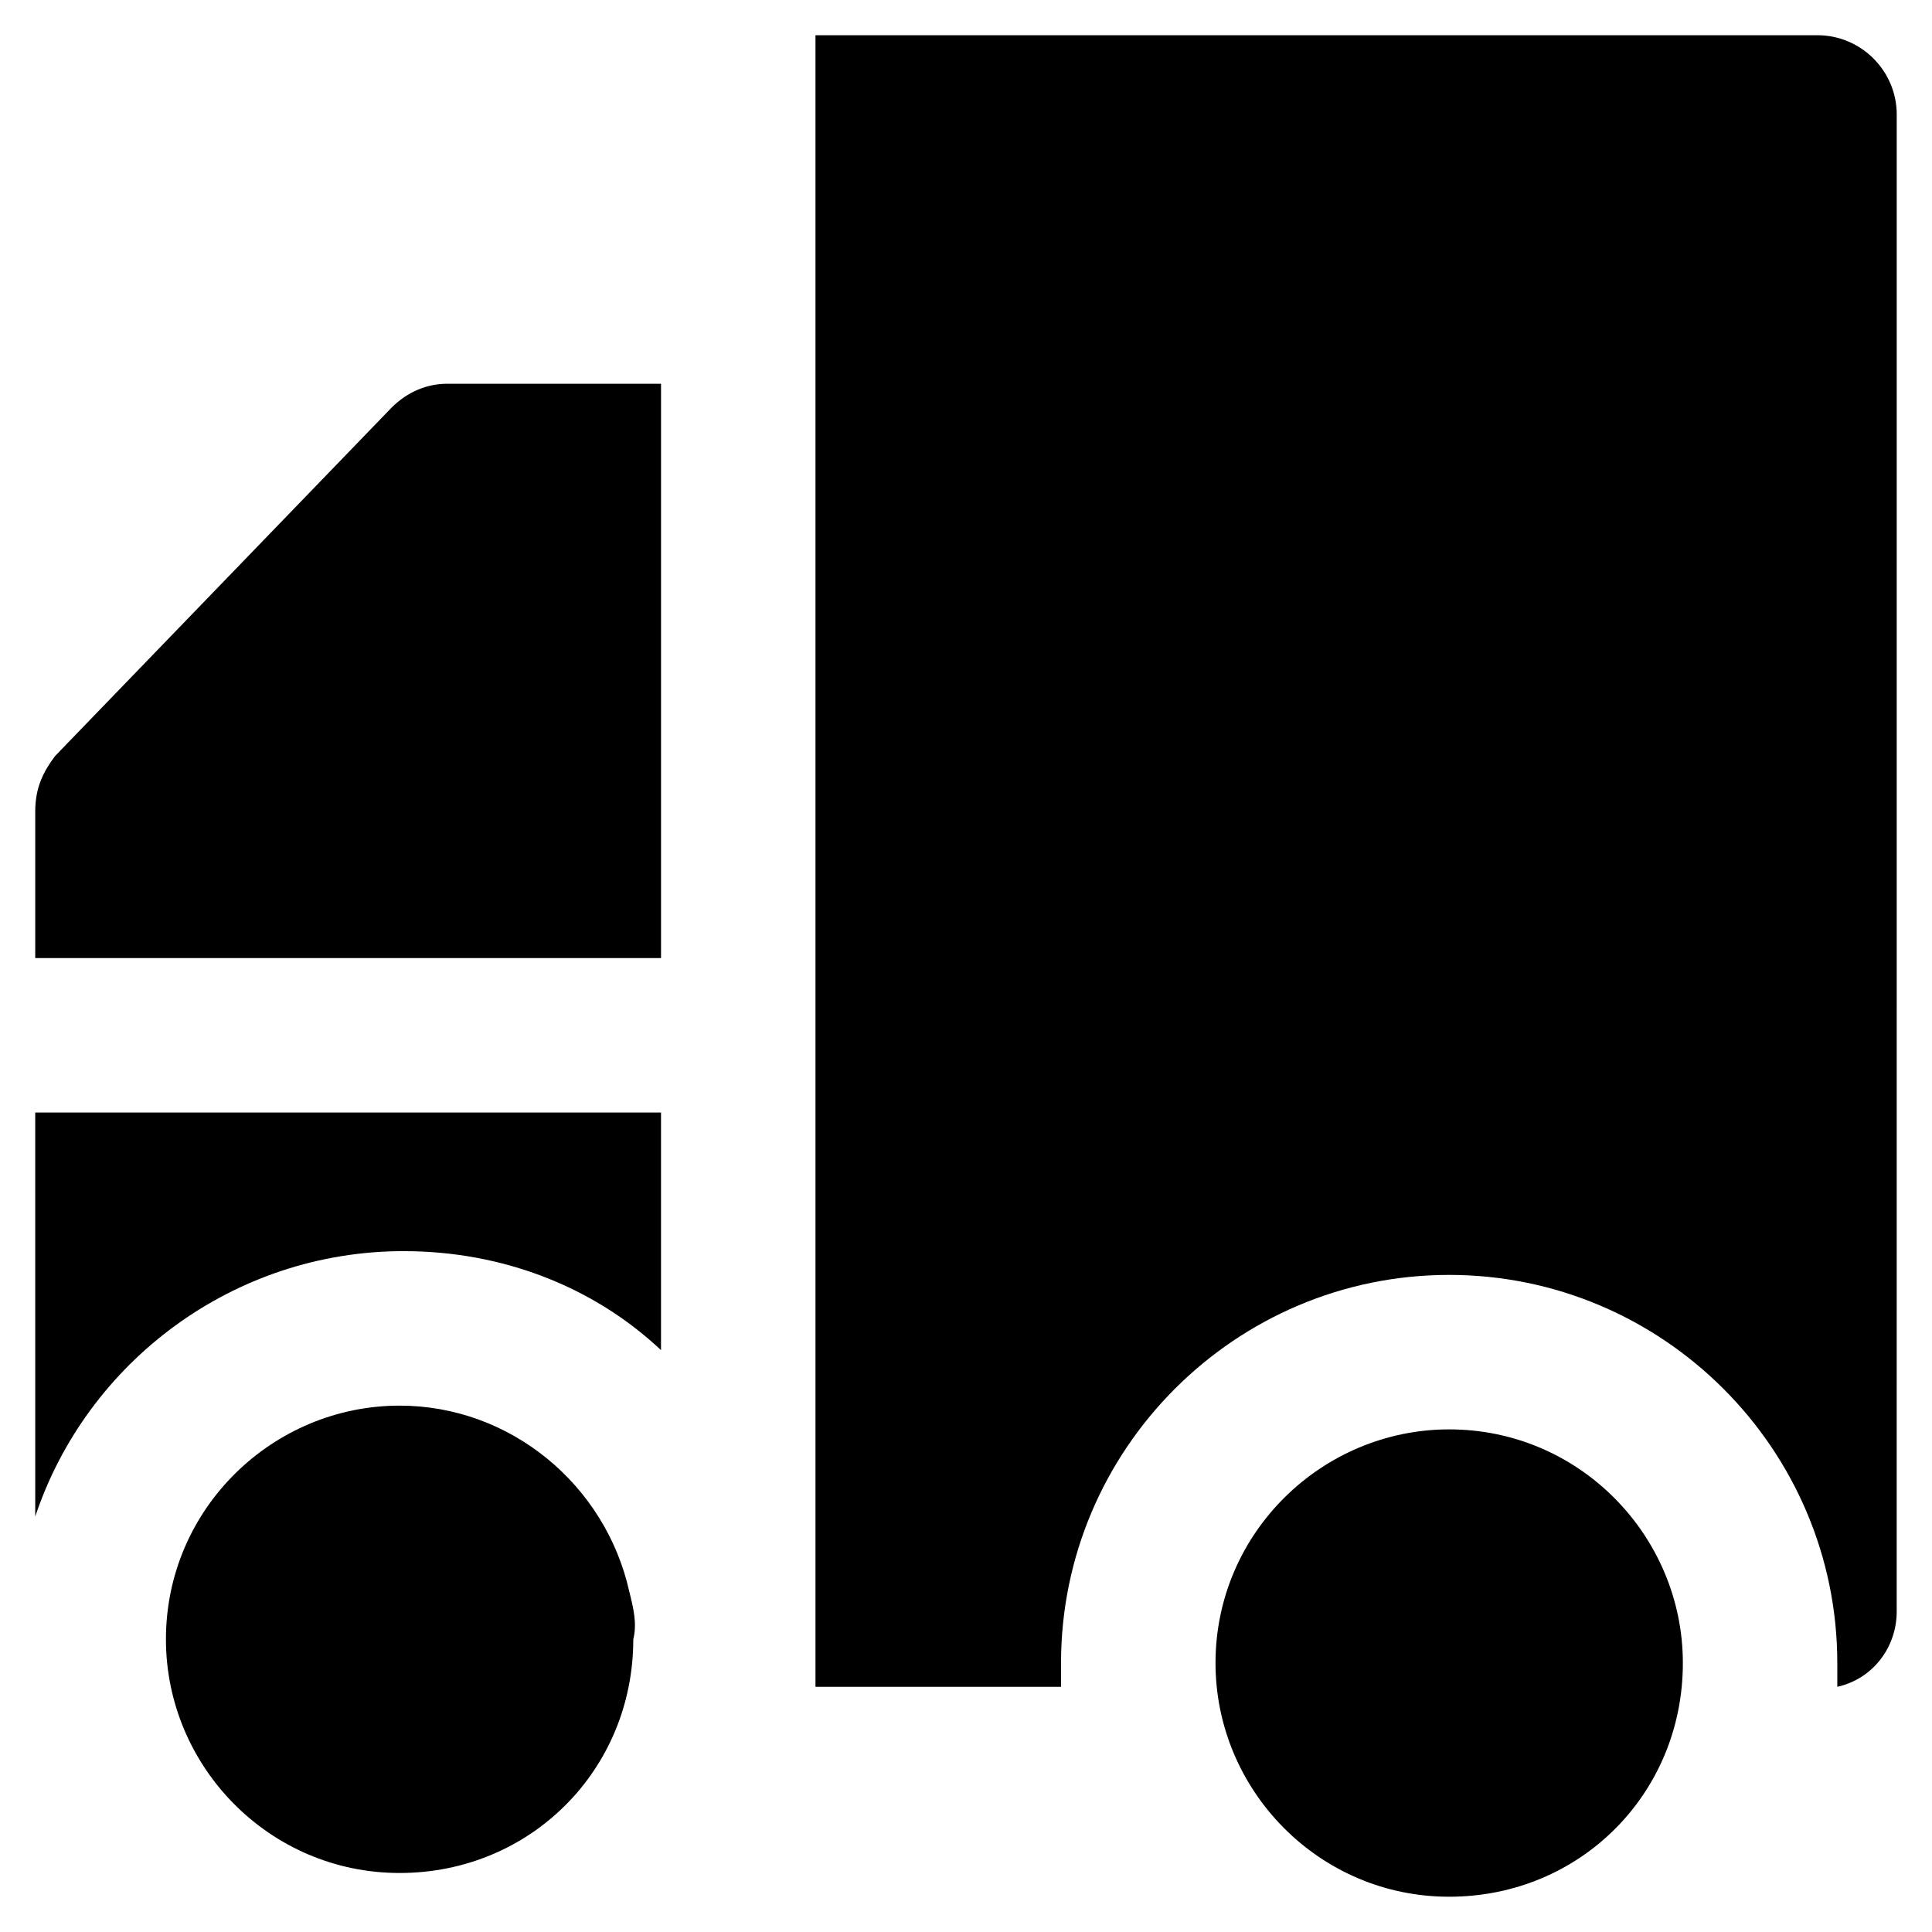 <?xml version="1.0" encoding="UTF-8"?>
<!-- Uploaded to: ICON Repo, www.svgrepo.com, Generator: ICON Repo Mixer Tools -->
<svg fill="#000000" width="800px" height="800px" version="1.1" viewBox="144 144 512 512" xmlns="http://www.w3.org/2000/svg">
 <g>
  <path d="m310.78 565.84c-6.297-28.34-31.488-49.332-60.879-49.332-33.586 0-61.926 27.289-61.926 61.926 0 33.586 27.289 61.926 61.926 61.926 34.637 0 61.926-27.289 61.926-61.926 1.055-4.195 0.004-8.395-1.047-12.594z"/>
  <path d="m528.05 522.8c-33.586 0-61.926 27.289-61.926 61.926 0 33.586 27.289 61.926 61.926 61.926s61.926-27.289 61.926-61.926c0-33.586-27.289-61.926-61.926-61.926z"/>
  <path d="m247.8 252-89.215 92.367c-3.148 4.199-5.246 8.398-5.246 14.695v38.836h165.84v-152.2h-56.68c-5.246 0-10.496 2.098-14.695 6.297z"/>
  <path d="m153.34 545.89c13.645-40.934 52.48-70.324 97.613-70.324 26.238 0 50.383 9.445 68.223 26.238v-62.977h-165.84z"/>
  <path d="m625.66 153.34h-265.55v437.68h65.074v-6.297c0-56.68 46.184-102.86 102.86-102.86 56.68 0 102.86 46.184 102.86 102.86v6.297c9.445-2.098 15.742-10.496 15.742-19.941l0.008-396.75c0-11.543-9.449-20.992-20.992-20.992z"/>
 </g>
</svg>